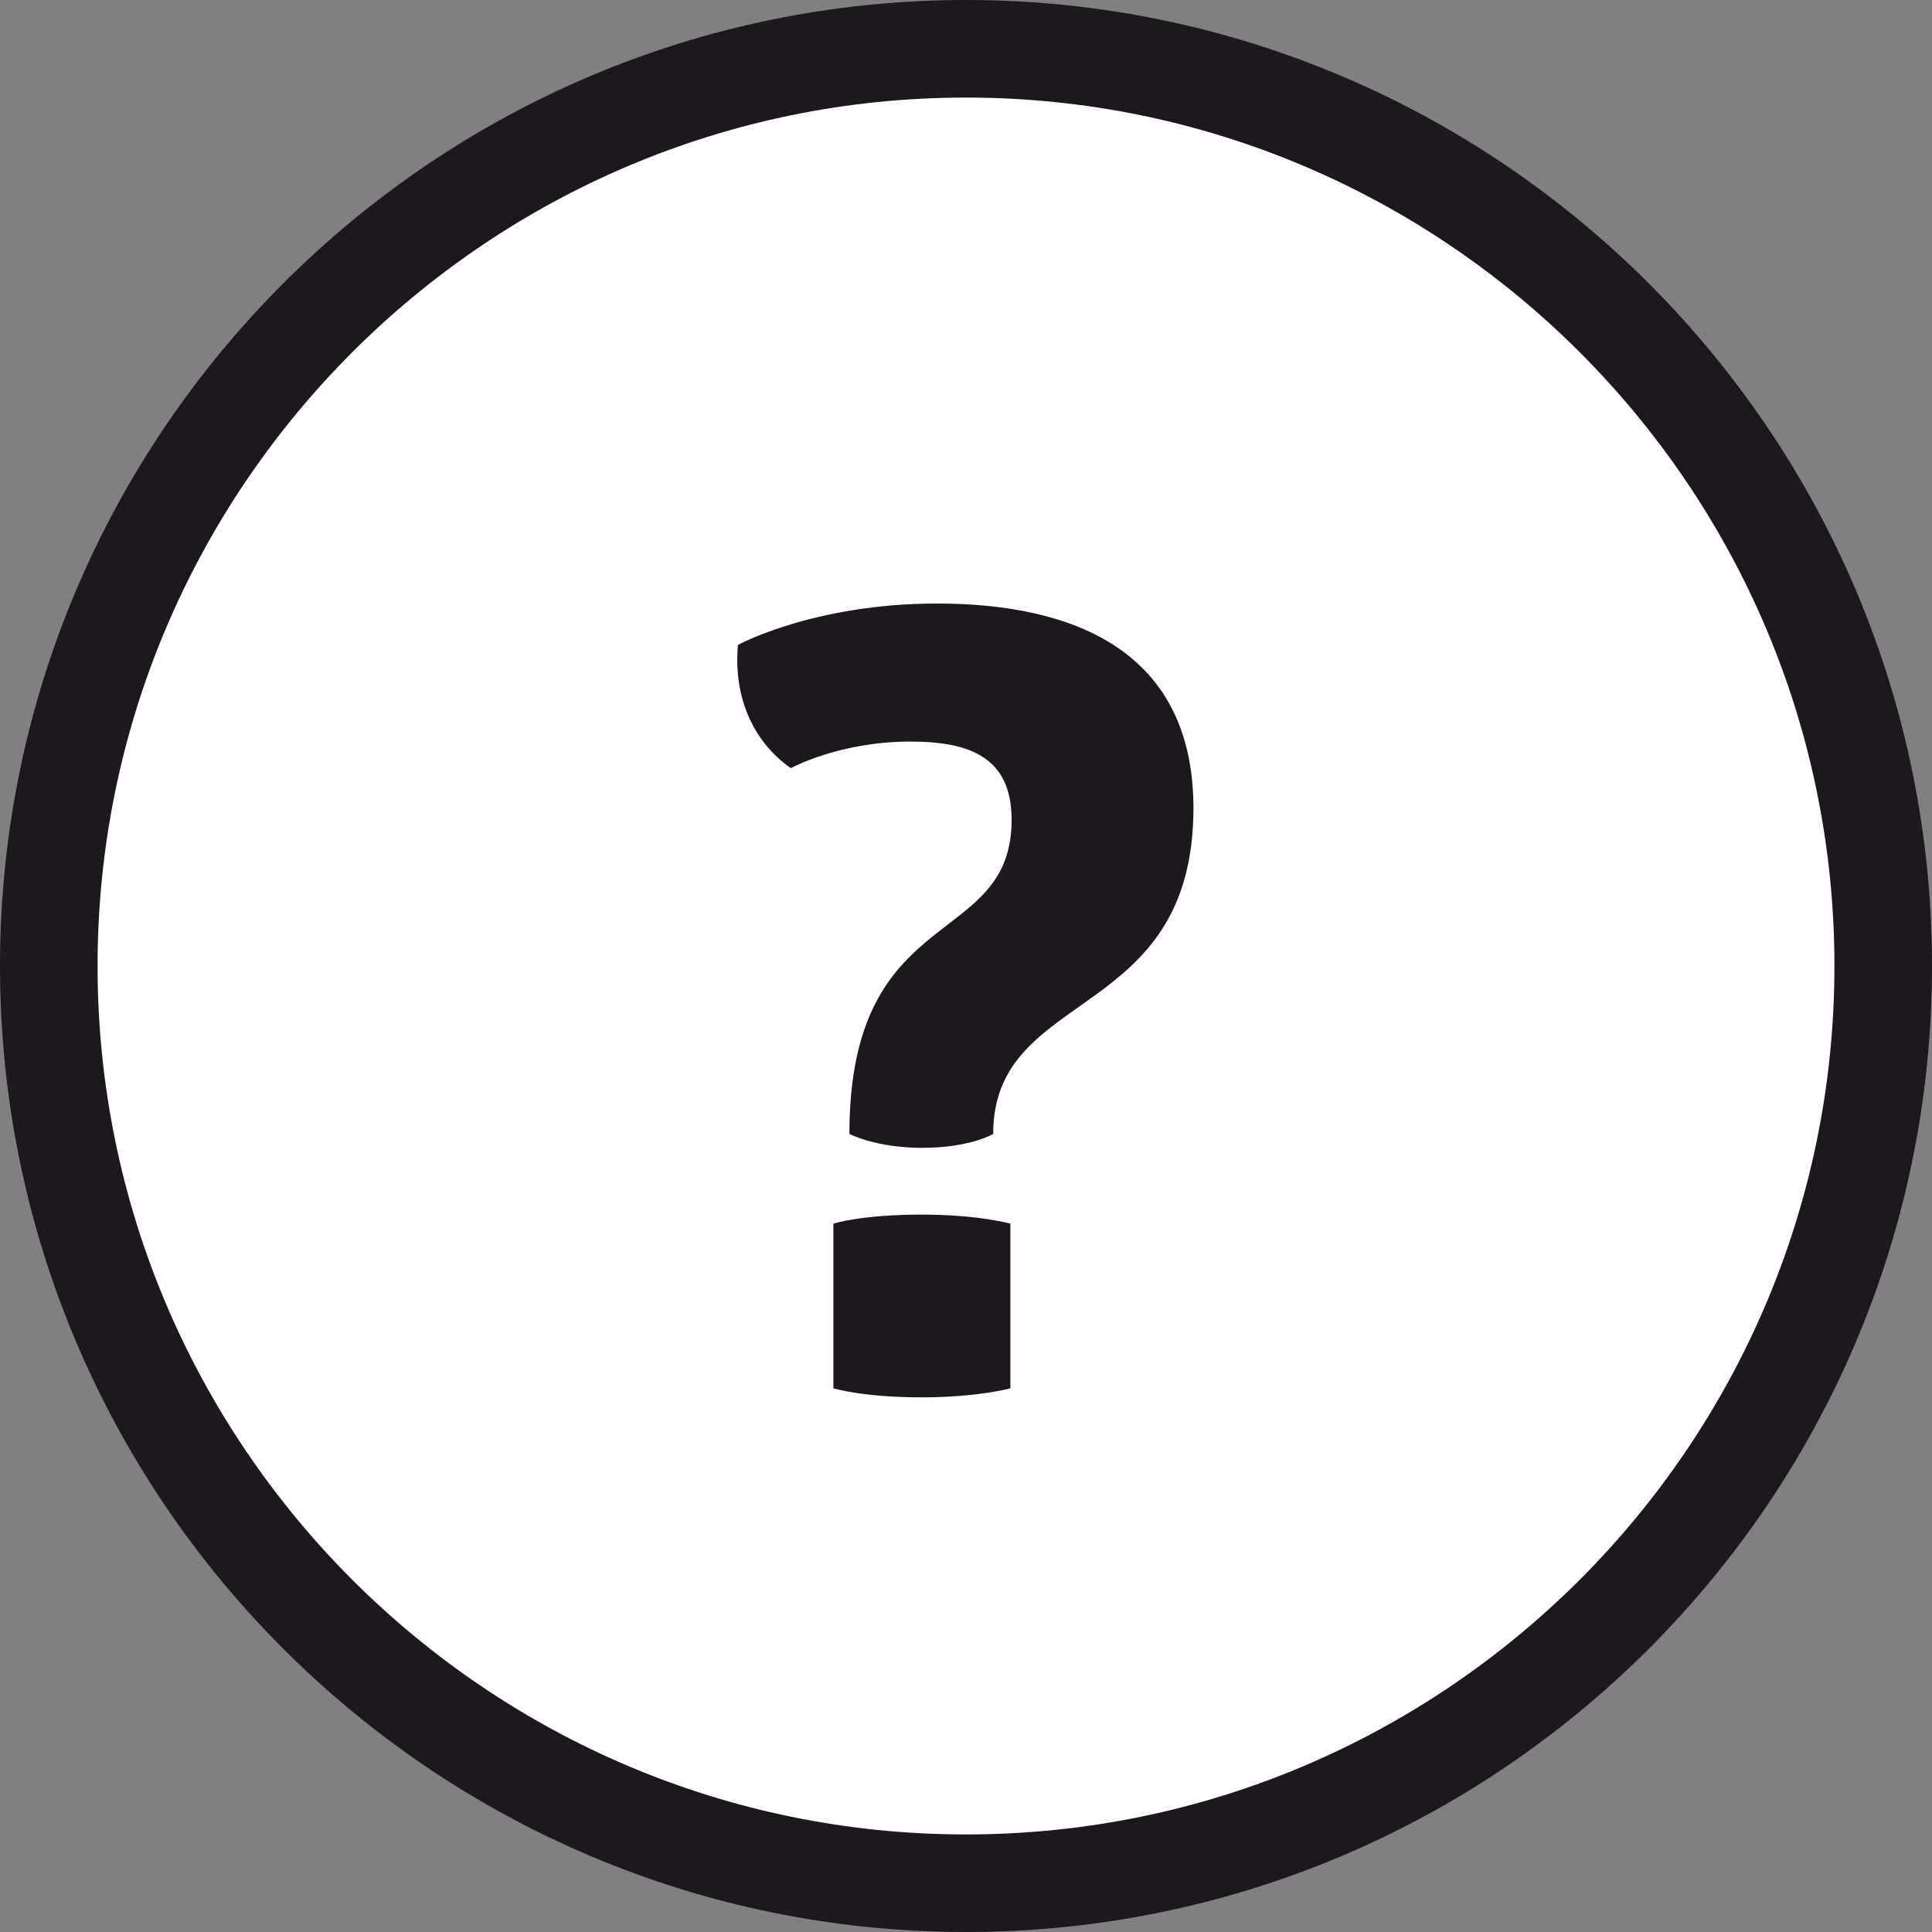 <?xml version="1.0" encoding="utf-8"?>
<!-- Generator: Adobe Illustrator 23.0.1, SVG Export Plug-In . SVG Version: 6.00 Build 0)  -->
<svg version="1.1" id="Ebene_1" xmlns="http://www.w3.org/2000/svg" xmlns:xlink="http://www.w3.org/1999/xlink" x="0px" y="0px"
	 viewBox="0 0 63.96 63.96" style="enable-background:new 0 0 63.96 63.96;" xml:space="preserve">
<rect x="0" y="0" width="63.96" height="63.96" fill="#808080" stroke="none"/>
<style type="text/css">
	.st0{fill:#FFFFFF;}
	.st1{fill:#1C181D;}
</style>
<g>
	<path class="st0" d="M31.98,62.76c17,0,30.77-13.78,30.77-30.77c0-17-13.78-30.77-30.77-30.77S1.21,14.99,1.21,31.98
		C1.21,48.98,14.99,62.76,31.98,62.76"/>
</g>
<g>
	<path class="st1" d="M32.88,37.54c0,0-0.76,0.46-2.36,0.46c-1.52,0-2.4-0.46-2.4-0.46c0-7.73,5.37-6.09,5.37-10.4
		c0-2.06-1.37-2.59-3.35-2.59c-2.36,0-3.96,0.88-3.96,0.88c-1.29-0.91-1.9-2.4-1.75-4.08c0,0,2.51-1.37,6.59-1.37
		c4.57,0,8.49,1.6,8.49,6.78C39.5,33.88,32.88,32.67,32.88,37.54z M33.45,45.96c0,0-1.07,0.3-2.93,0.3c-1.98,0-2.93-0.3-2.93-0.3
		v-5.45c0,0,0.91-0.3,2.93-0.3c1.87,0,2.93,0.3,2.93,0.3V45.96z"/>
</g>
<g>
	<path class="st1" d="M31.98,3.23c-15.85,0-28.75,12.9-28.75,28.75c0,15.85,12.9,28.75,28.75,28.75c15.85,0,28.75-12.9,28.75-28.75
		C60.73,16.13,47.83,3.23,31.98,3.23 M31.98,63.96C14.35,63.96,0,49.62,0,31.98C0,14.35,14.35,0,31.98,0s31.98,14.35,31.98,31.98
		C63.96,49.62,49.62,63.96,31.98,63.96"/>
</g>
</svg>
